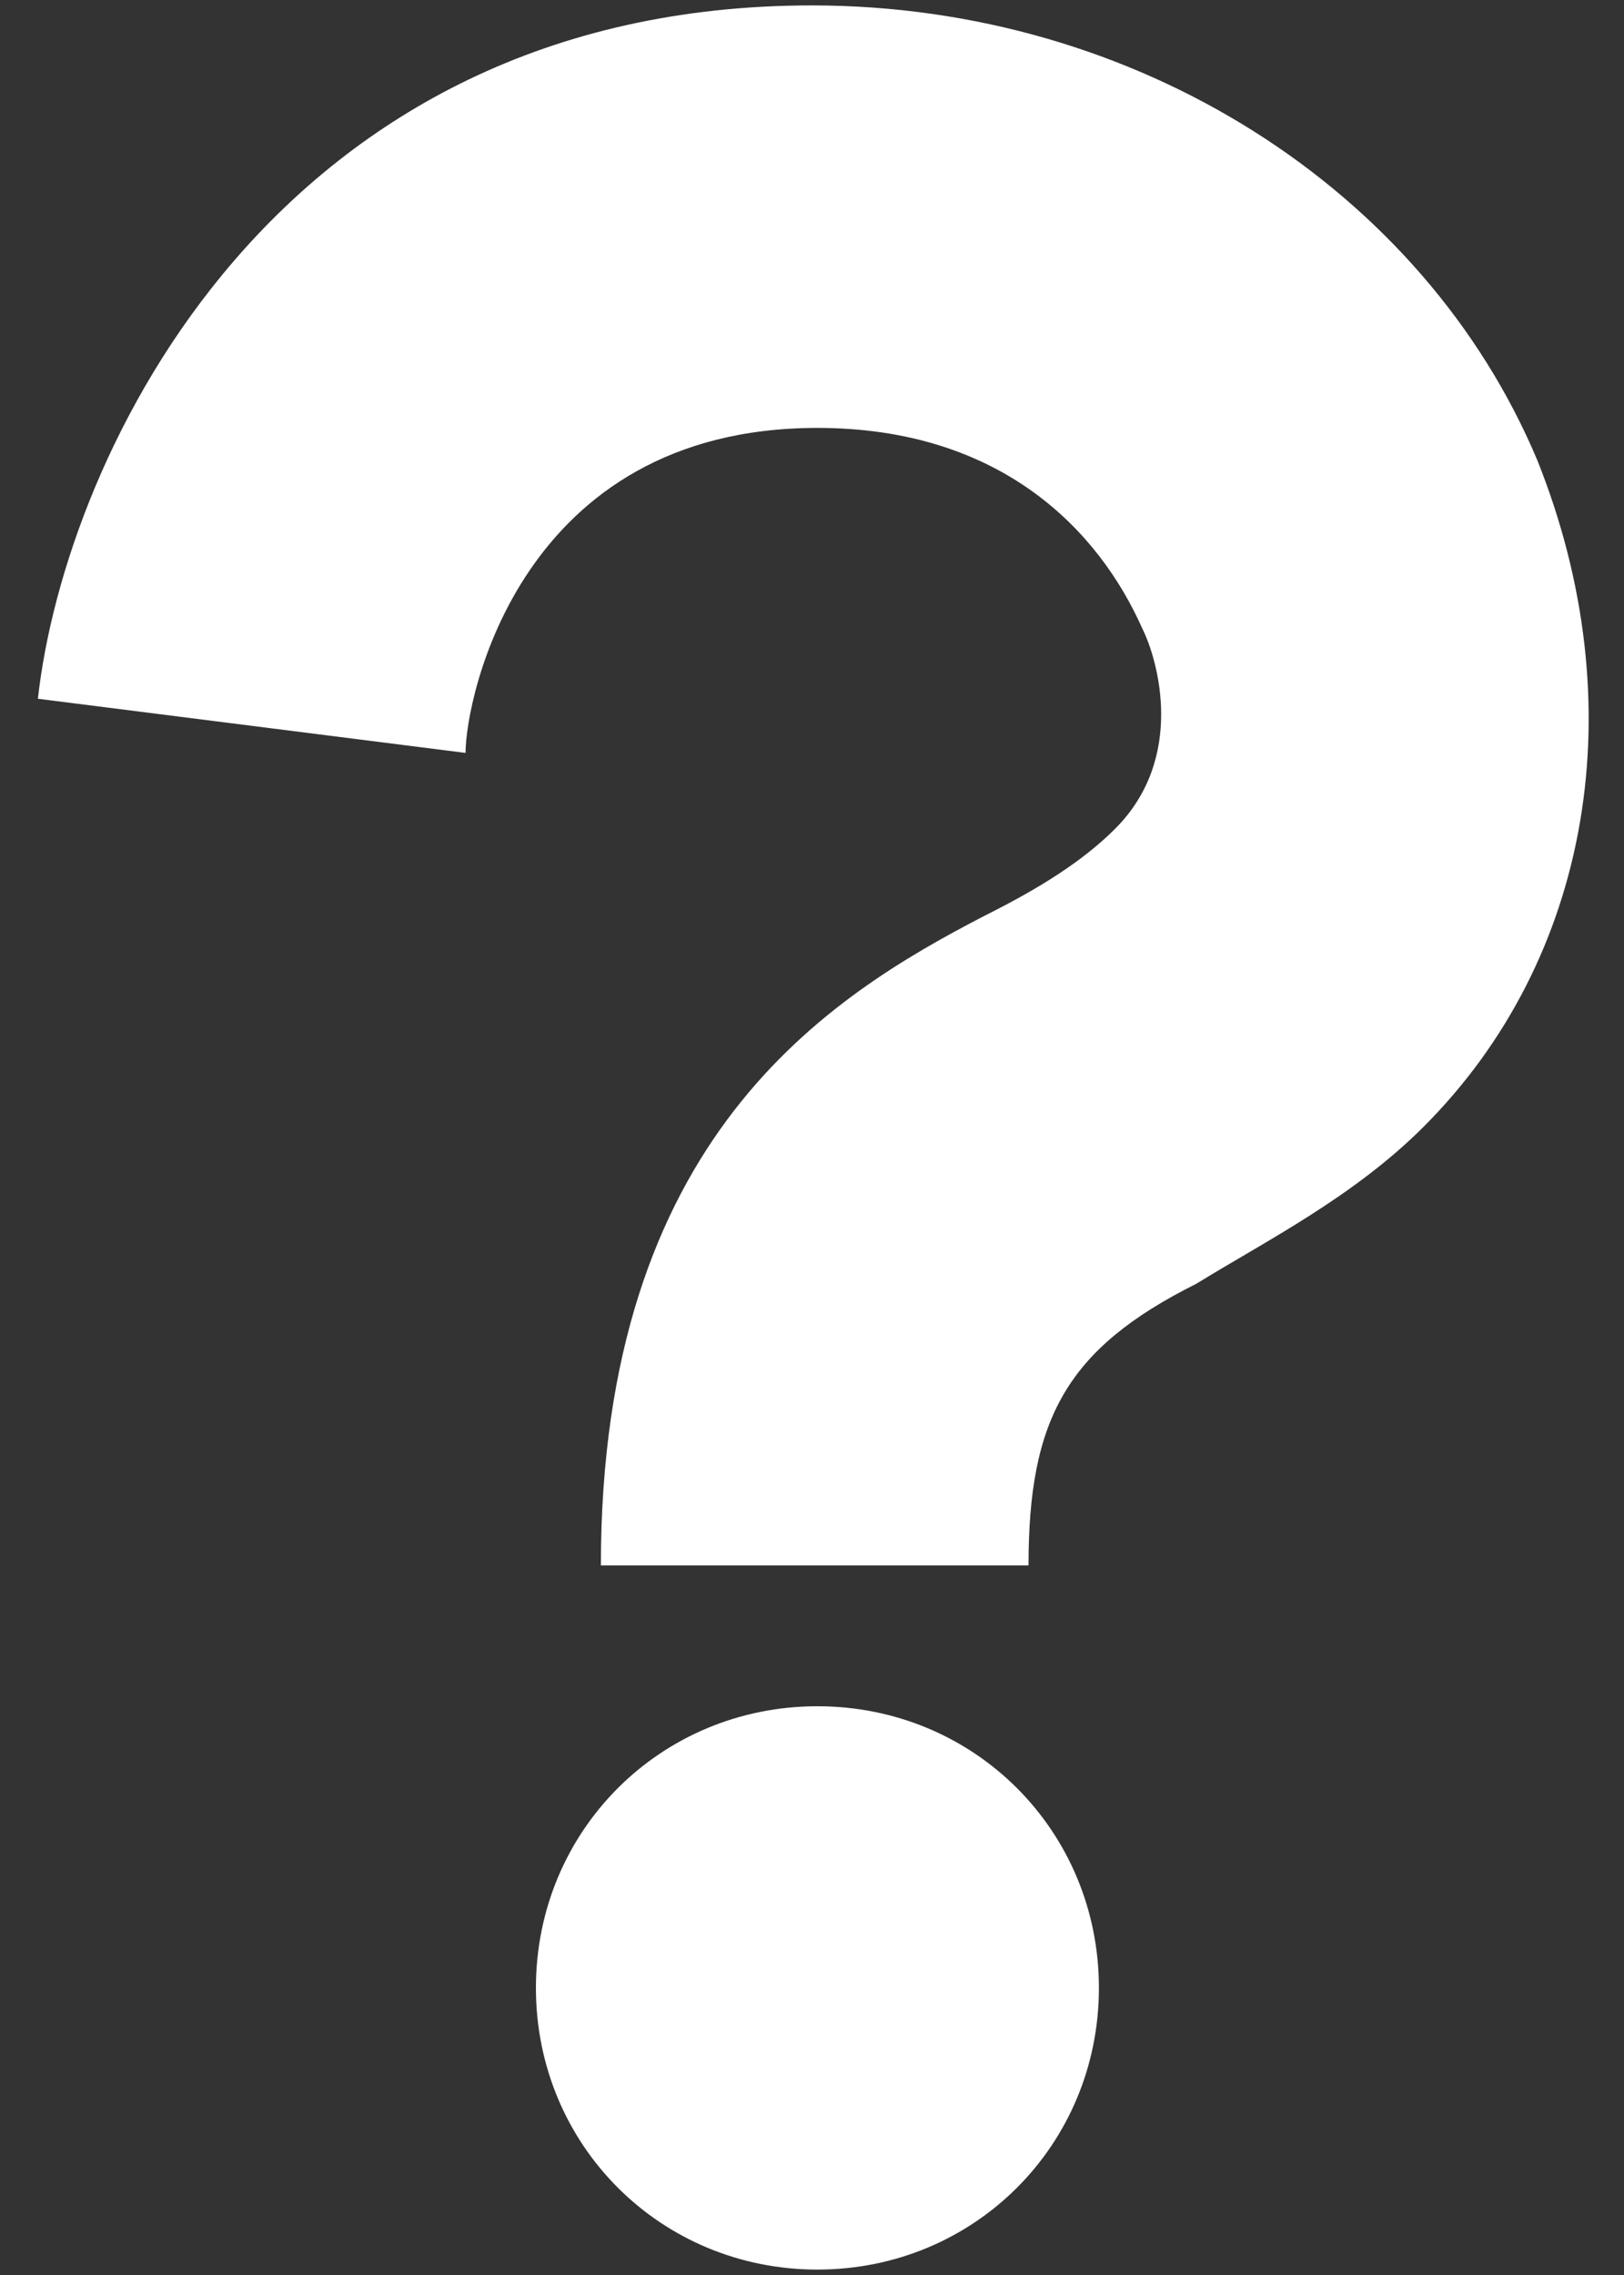 <?xml version="1.0" encoding="UTF-8"?>
<svg width="30px" height="42px" viewBox="0 0 30 42" version="1.1" xmlns="http://www.w3.org/2000/svg" xmlns:xlink="http://www.w3.org/1999/xlink">
    <rect x="0" y="0" width="30" height="42" fill="#333333" stroke="none"/>
    <!-- Generator: Sketch 47.1 (45422) - http://www.bohemiancoding.com/sketch -->
    <title>question</title>
    <desc>Created with Sketch.</desc>
    <defs></defs>
    <g id="Symbols" stroke="none" stroke-width="1" fill="none" fill-rule="evenodd">
        <g id="parts/hazimete" transform="translate(-50, -472)" fill-rule="nonzero" fill="#FFFFFF">
            <g id="Group-21" transform="translate(0, 439)">
                <g id="question" transform="translate(50, 33)">
                    <path d="M19,28.9 L11.1,28.9 C11.1,21 15.3,18.4 18.2,16.9 C19.2,16.4 20,15.9 20.6,15.3 C21.9,14 21.4,12.2 21.1,11.6 C20.3,9.8 18.5,7.9 15.1,7.9 C9.6,7.9 8.6,12.9 8.6,13.9 L0.7,12.9 C1.2,8.4 5.1,0.1 15,0.1 C21,0.1 26.3,3.5 28.4,8.5 C30.2,13 29.4,17.7 26.3,20.8 C25,22.1 23.4,22.9 22.1,23.7 C19.7,24.9 19,26.2 19,28.9 L19,28.9 Z" id="Shape"></path>
                    <path d="M20.3,36.7 C20.3,39.6 18,41.9 15.1,41.9 C12.2,41.9 9.9,39.6 9.9,36.7 C9.9,33.8 12.2,31.5 15.1,31.5 C18,31.5 20.3,33.8 20.3,36.7 Z" id="Shape"></path>
                </g>
            </g>
        </g>
    </g>
</svg>